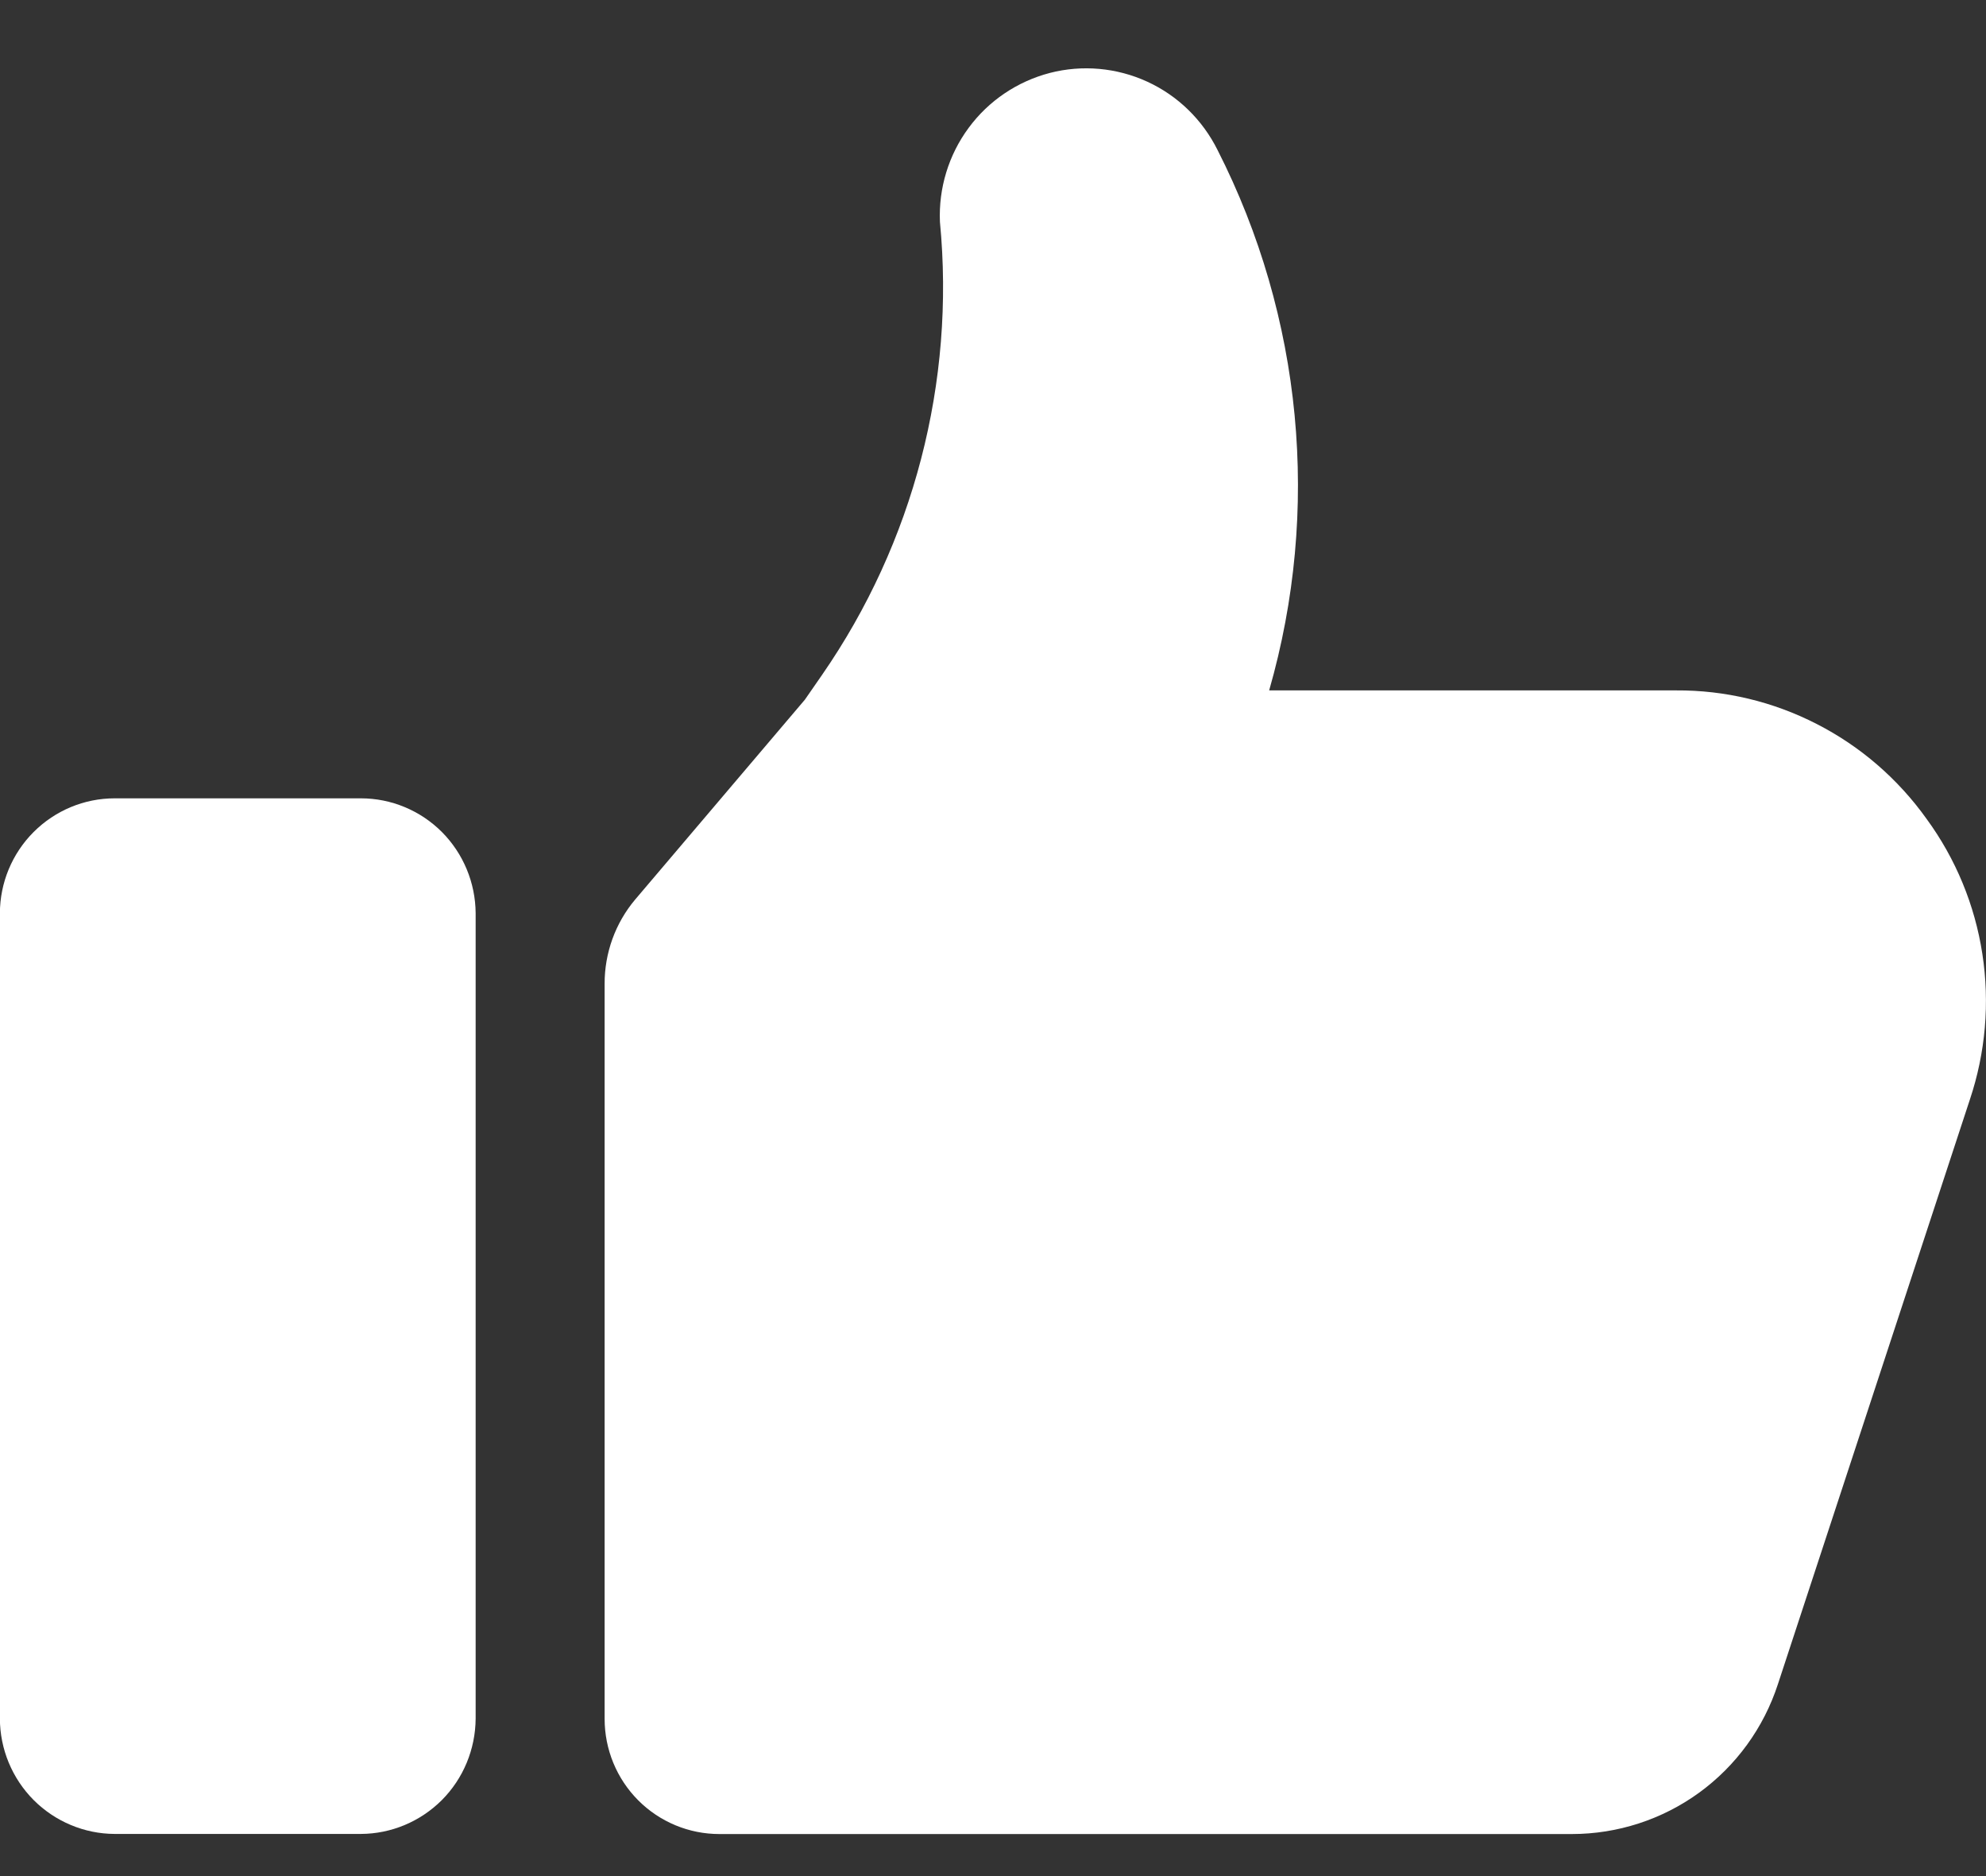 <svg xmlns="http://www.w3.org/2000/svg" width="18" height="17" viewBox="0 0 18 17" fill="none">
  <rect x="0" y="0" width="18" height="17" fill="#333333" stroke="none"/>
  <path d="M3.271 7.234H1.039C0.764 7.234 0.5 7.344 0.305 7.539C0.11 7.734 0 7.998 -0.001 8.275V15.573C0 15.85 0.11 16.115 0.305 16.311C0.5 16.506 0.764 16.617 1.039 16.618H3.271C3.546 16.617 3.81 16.506 4.005 16.311C4.2 16.115 4.309 15.85 4.311 15.573V8.275C4.309 7.998 4.199 7.734 4.005 7.539C3.81 7.344 3.546 7.234 3.271 7.234Z" fill="white"/>
  <path d="M17.462 7.421C17.203 7.058 16.862 6.763 16.467 6.561C16.072 6.358 15.634 6.253 15.19 6.256H11.503C11.972 4.623 11.805 2.872 11.035 1.359C10.899 1.086 10.675 0.867 10.398 0.74C10.121 0.613 9.809 0.585 9.515 0.661C9.22 0.738 8.96 0.913 8.779 1.159C8.598 1.404 8.506 1.705 8.519 2.01C8.659 3.462 8.28 4.917 7.451 6.115L7.295 6.34L5.756 8.152C5.577 8.365 5.479 8.636 5.48 8.915V15.575C5.48 15.852 5.589 16.117 5.784 16.313C5.979 16.509 6.244 16.619 6.52 16.619H14.246C14.66 16.619 15.064 16.488 15.399 16.245C15.735 16.001 15.985 15.657 16.114 15.261L17.854 9.963C17.996 9.539 18.035 9.086 17.967 8.644C17.899 8.201 17.726 7.782 17.462 7.421Z" fill="white"/>
</svg>
